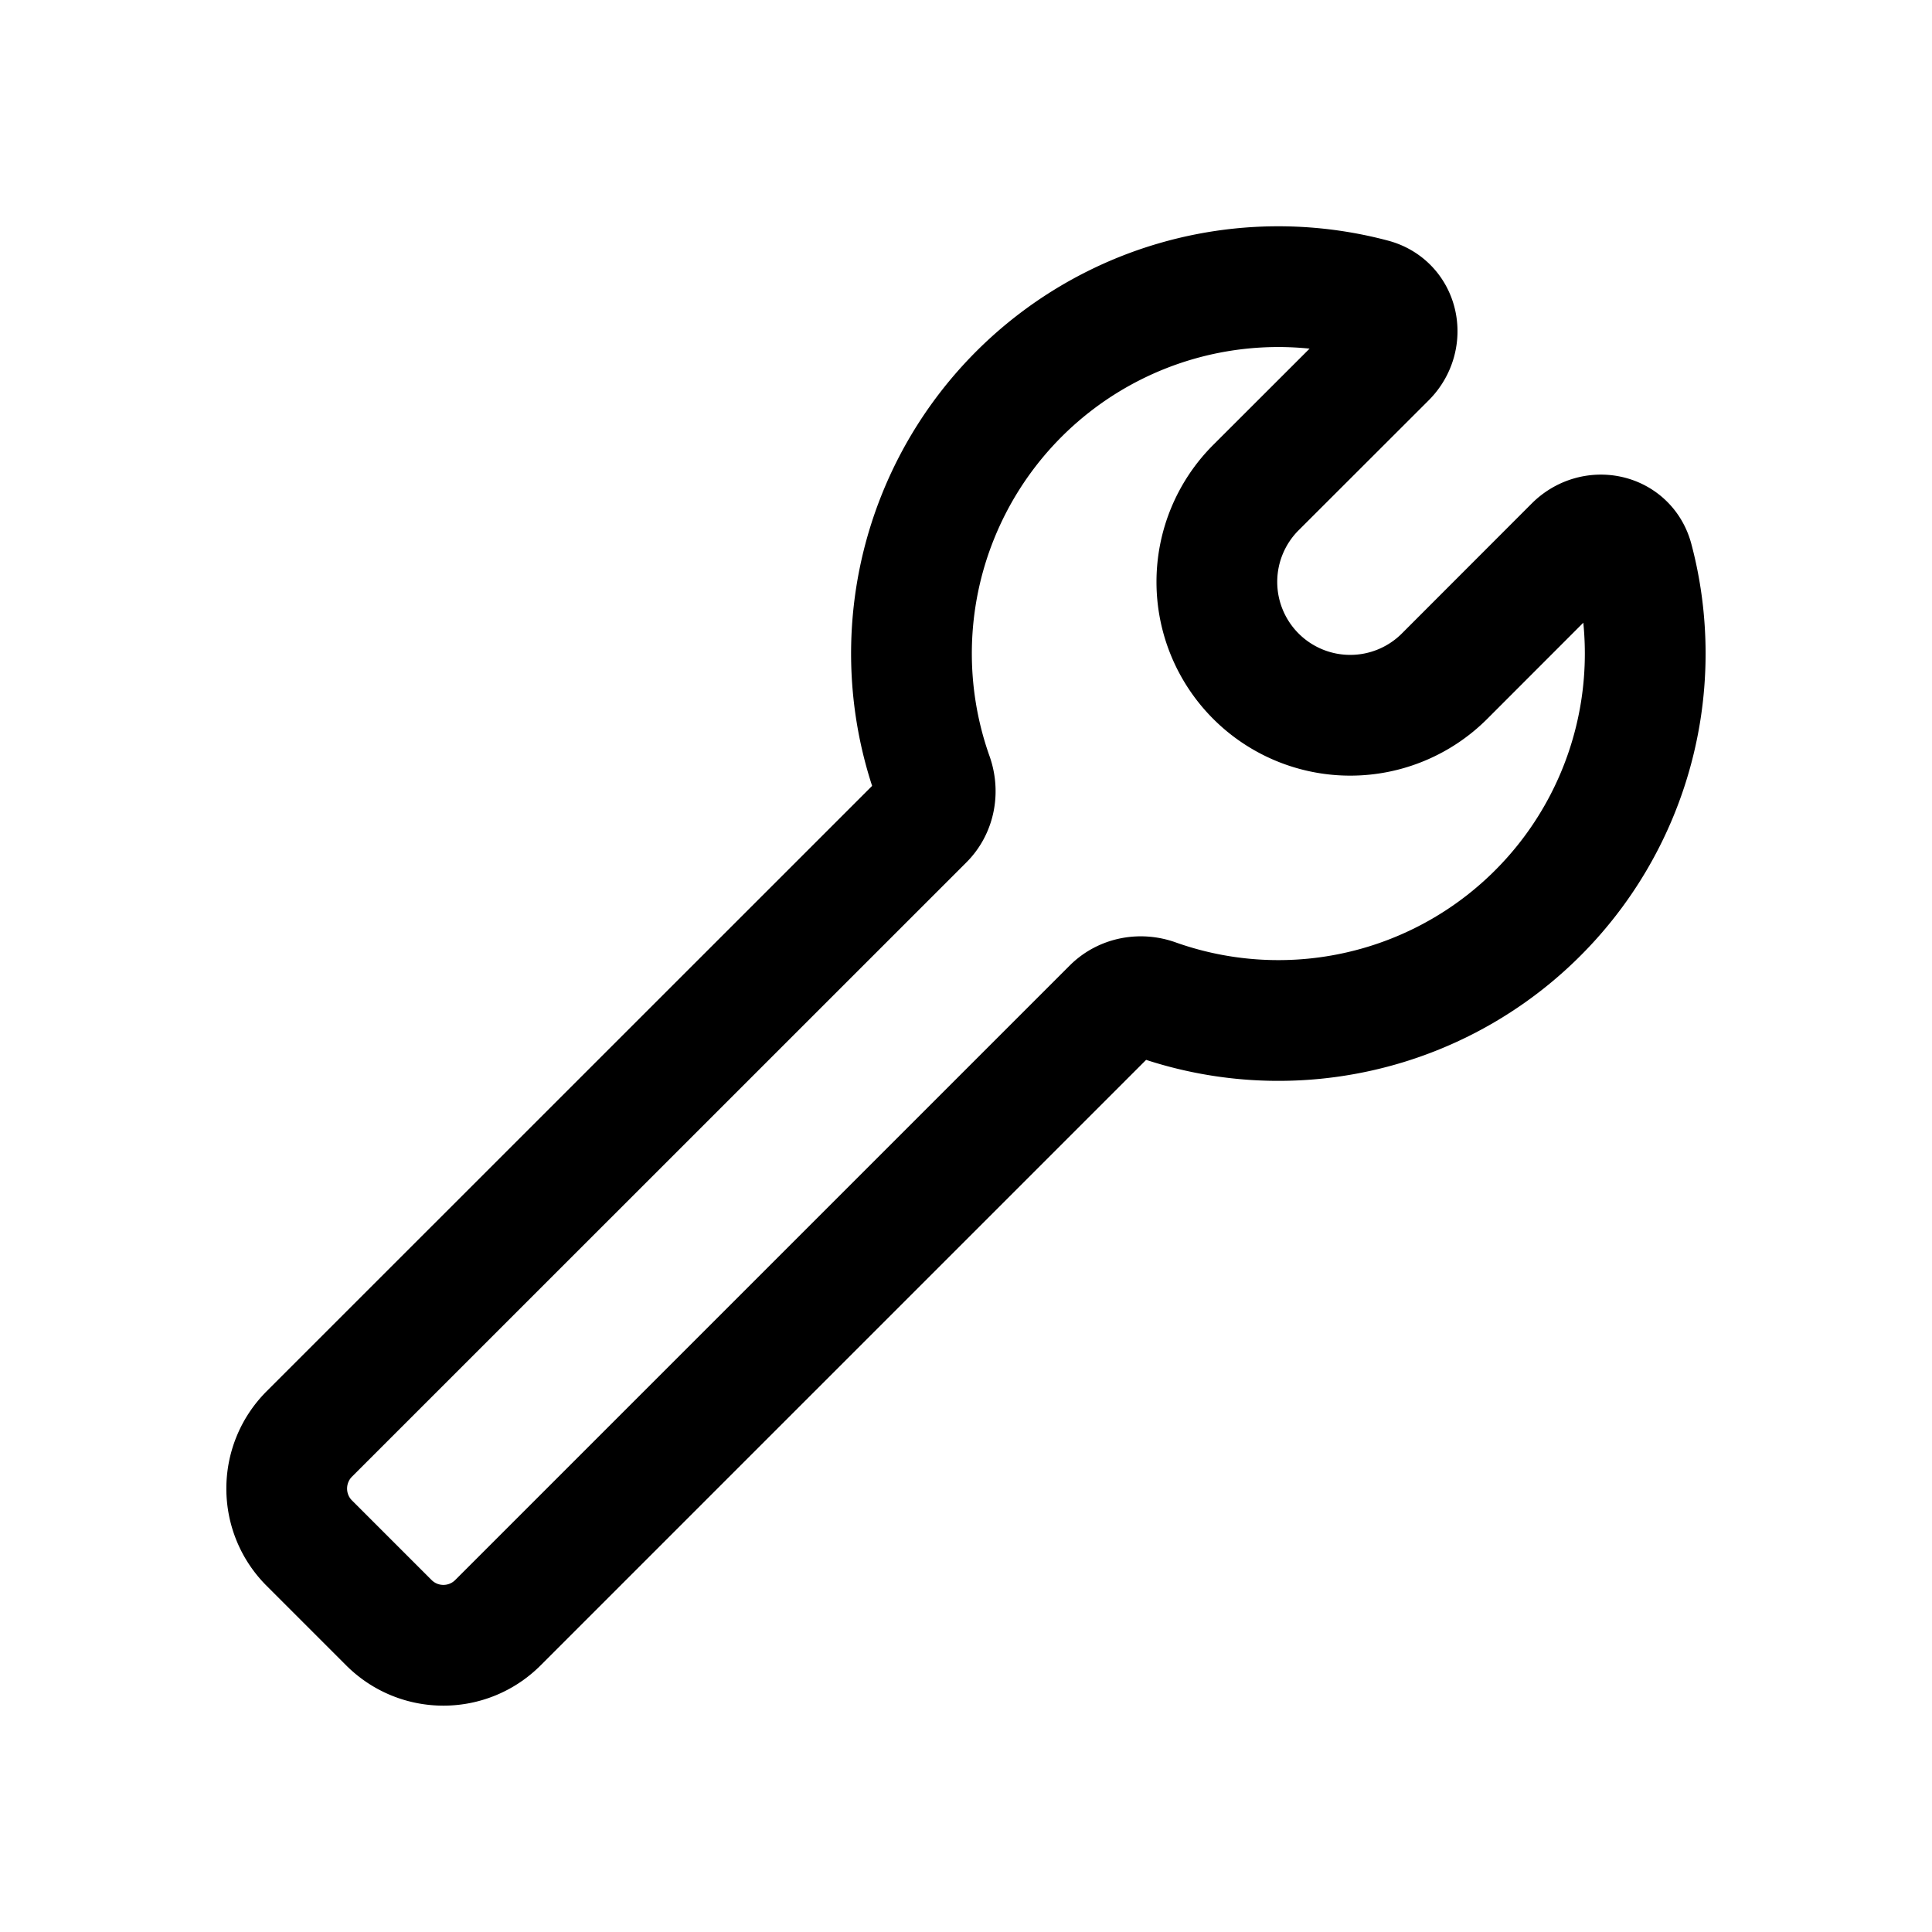 <svg xmlns="http://www.w3.org/2000/svg" fill="none" viewBox="-0.5 -0.5 16 16" stroke-linecap="round" stroke-linejoin="round" stroke="#000000" id="Tool--Streamline-Mynaui" height="16" width="16"><desc>Tool Streamline Icon: https://streamlinehq.com</desc><path d="M13.125 4.913c0 -0.269 -0.035 -0.531 -0.101 -0.779 -0.057 -0.218 -0.326 -0.27 -0.485 -0.111L11.463 5.1a1.104 1.104 0 1 1 -1.562 -1.562l1.077 -1.076c0.159 -0.159 0.107 -0.428 -0.111 -0.486a3.038 3.038 0 0 0 -3.643 3.954c0.044 0.125 0.019 0.265 -0.074 0.358L2.062 11.375c-0.25 0.25 -0.25 0.656 0 0.905L2.72 12.938c0.25 0.25 0.654 0.25 0.904 0l5.088 -5.088c0.094 -0.094 0.234 -0.119 0.358 -0.074A3.038 3.038 0 0 0 13.125 4.913" stroke-width="1"></path></svg>
